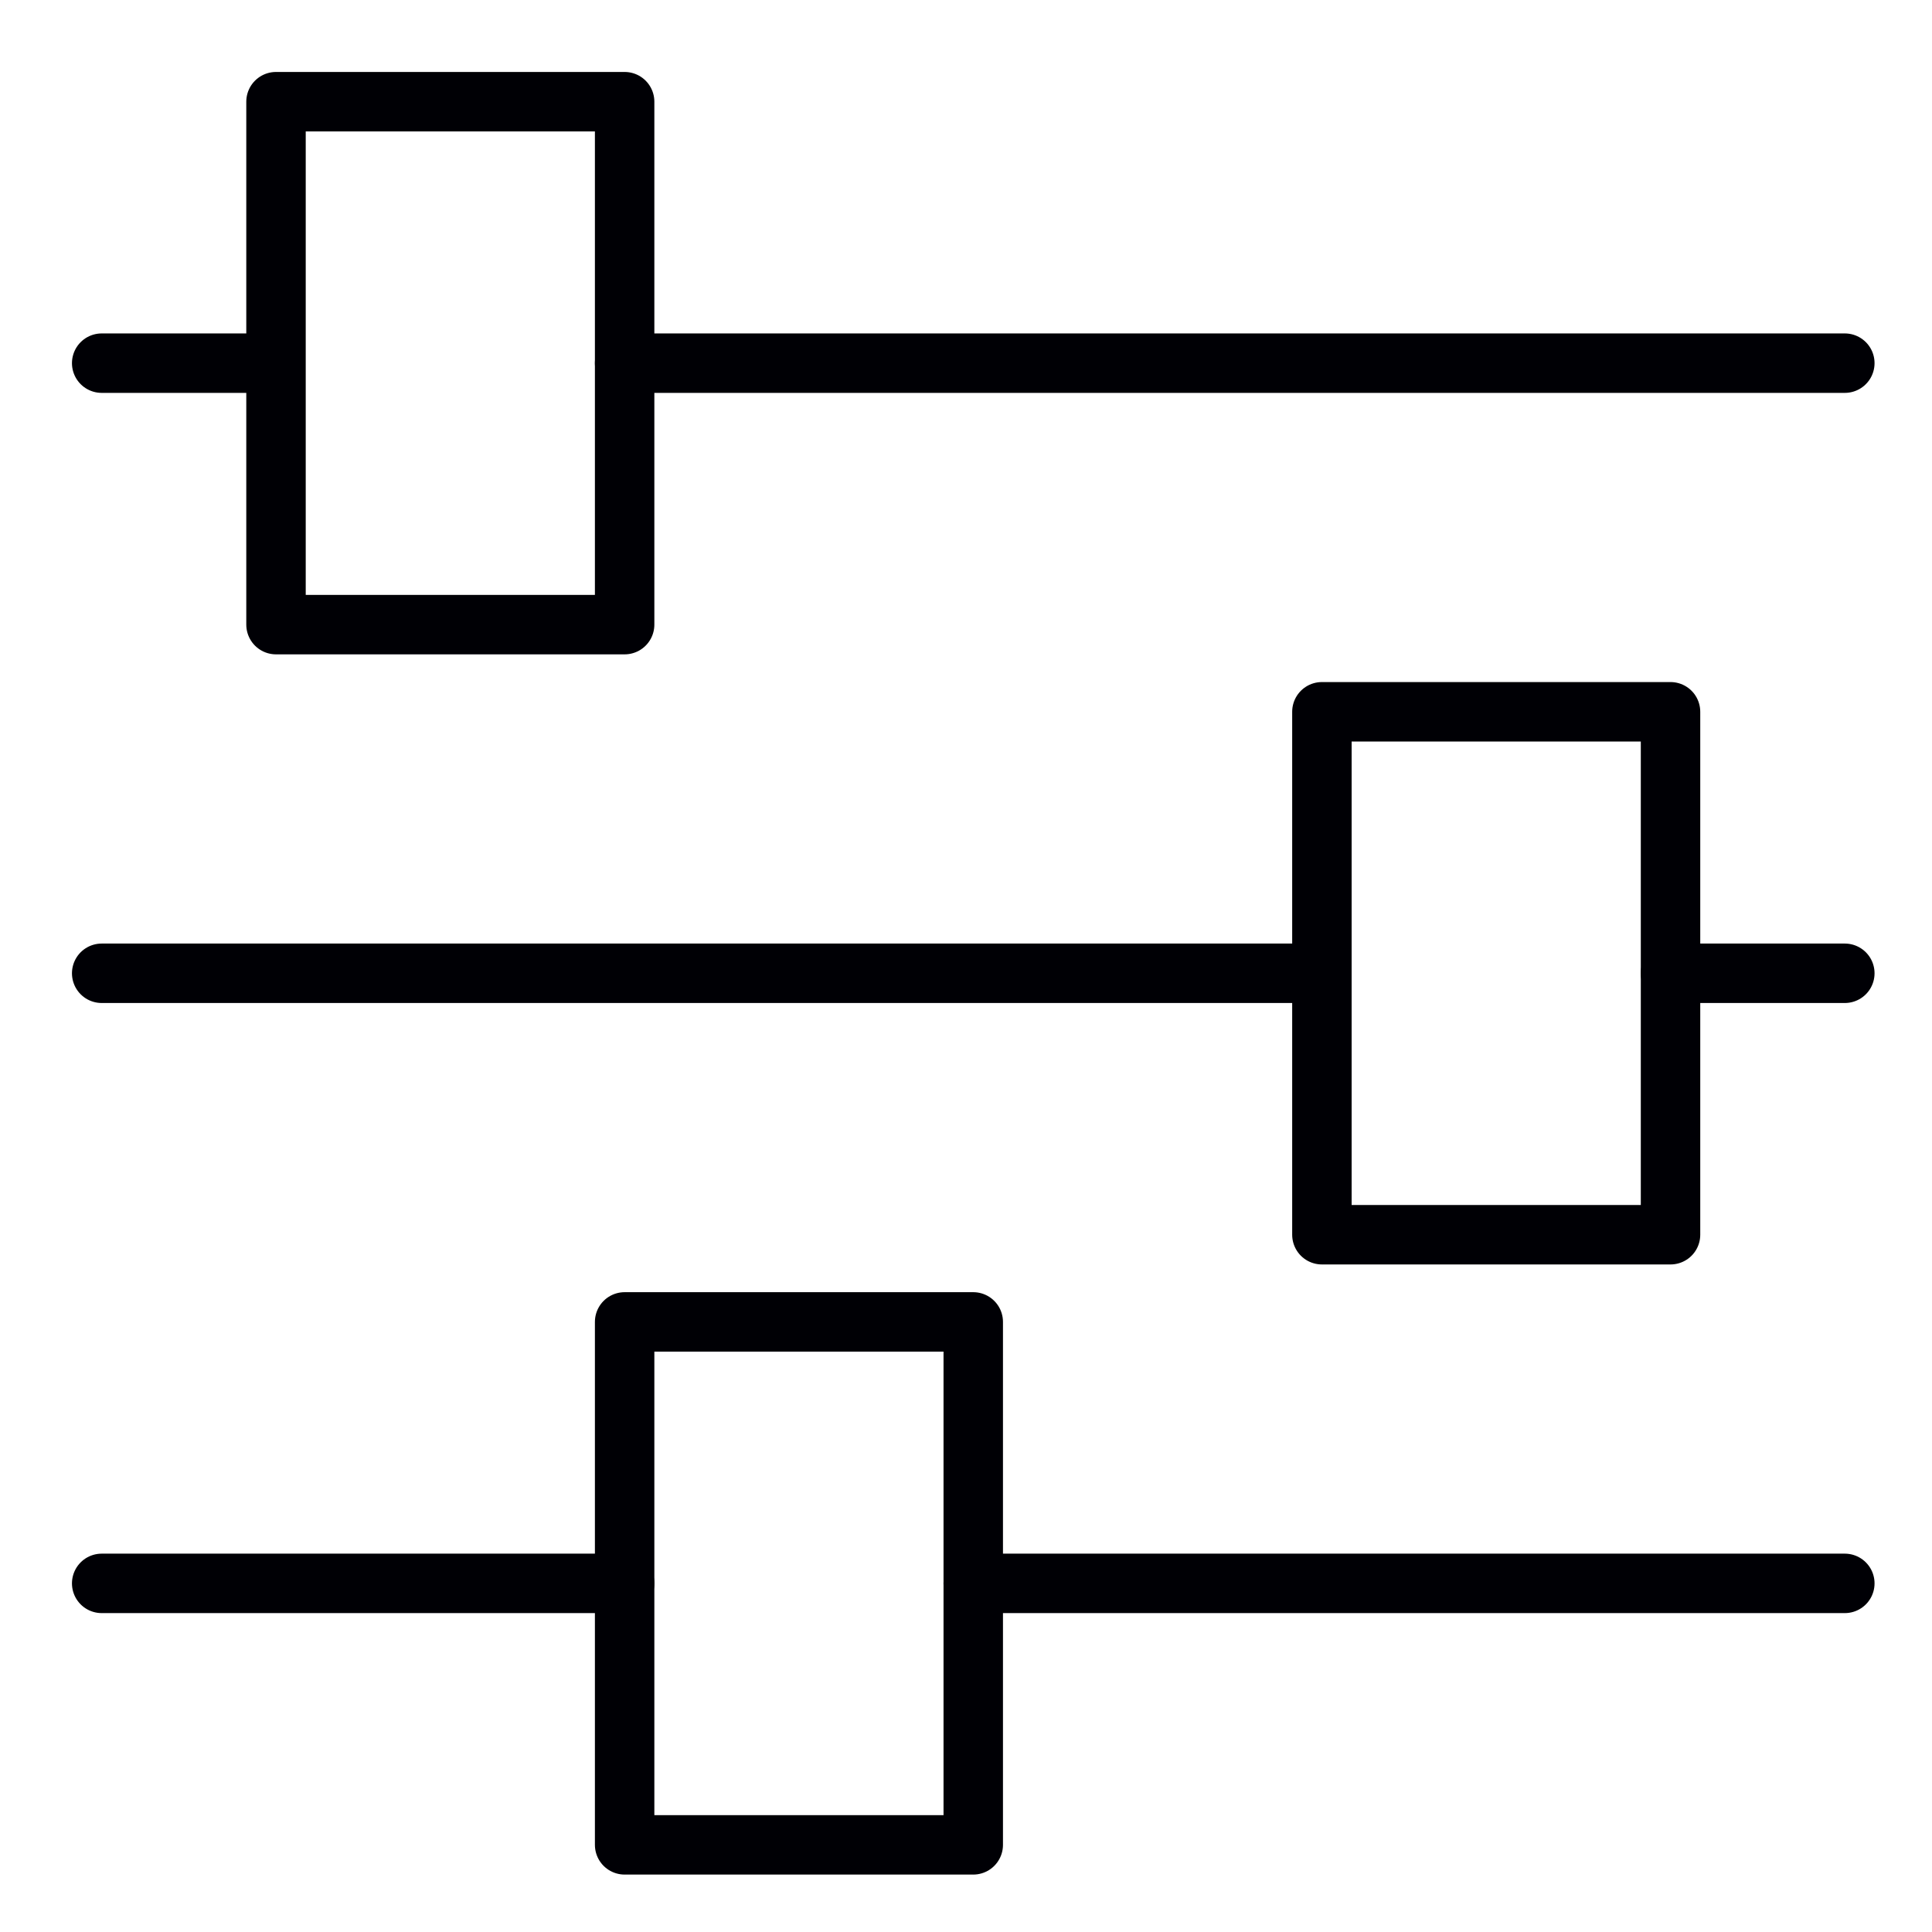 <svg width="65" height="65" viewBox="0 0 65 65" fill="none" xmlns="http://www.w3.org/2000/svg">
<path fill-rule="evenodd" clip-rule="evenodd" d="M9.286 21.015H21.015V3.421H9.286V21.015Z" stroke="#000005" stroke-width="2" stroke-linecap="round" stroke-linejoin="round"/>
<path fill-rule="evenodd" clip-rule="evenodd" d="M44.474 41.541H56.203V23.947H44.474V41.541Z" stroke="#000005" stroke-width="2" stroke-linecap="round" stroke-linejoin="round"/>
<path fill-rule="evenodd" clip-rule="evenodd" d="M21.015 62.068H32.744V44.474H21.015V62.068Z" stroke="#000005" stroke-width="2" stroke-linecap="round" stroke-linejoin="round"/>
<path d="M9.16 12.218H3.421" stroke="#000005" stroke-width="2" stroke-linecap="round" stroke-linejoin="round"/>
<path d="M62.067 12.218H21.015" stroke="#000005" stroke-width="2" stroke-linecap="round" stroke-linejoin="round"/>
<path d="M44.474 32.745H3.421" stroke="#000005" stroke-width="2" stroke-linecap="round" stroke-linejoin="round"/>
<path d="M62.067 32.745H56.203" stroke="#000005" stroke-width="2" stroke-linecap="round" stroke-linejoin="round"/>
<path d="M21.015 53.271H3.421" stroke="#000005" stroke-width="2" stroke-linecap="round" stroke-linejoin="round"/>
<path d="M62.067 53.271H32.744" stroke="#000005" stroke-width="2" stroke-linecap="round" stroke-linejoin="round"/>
</svg>

